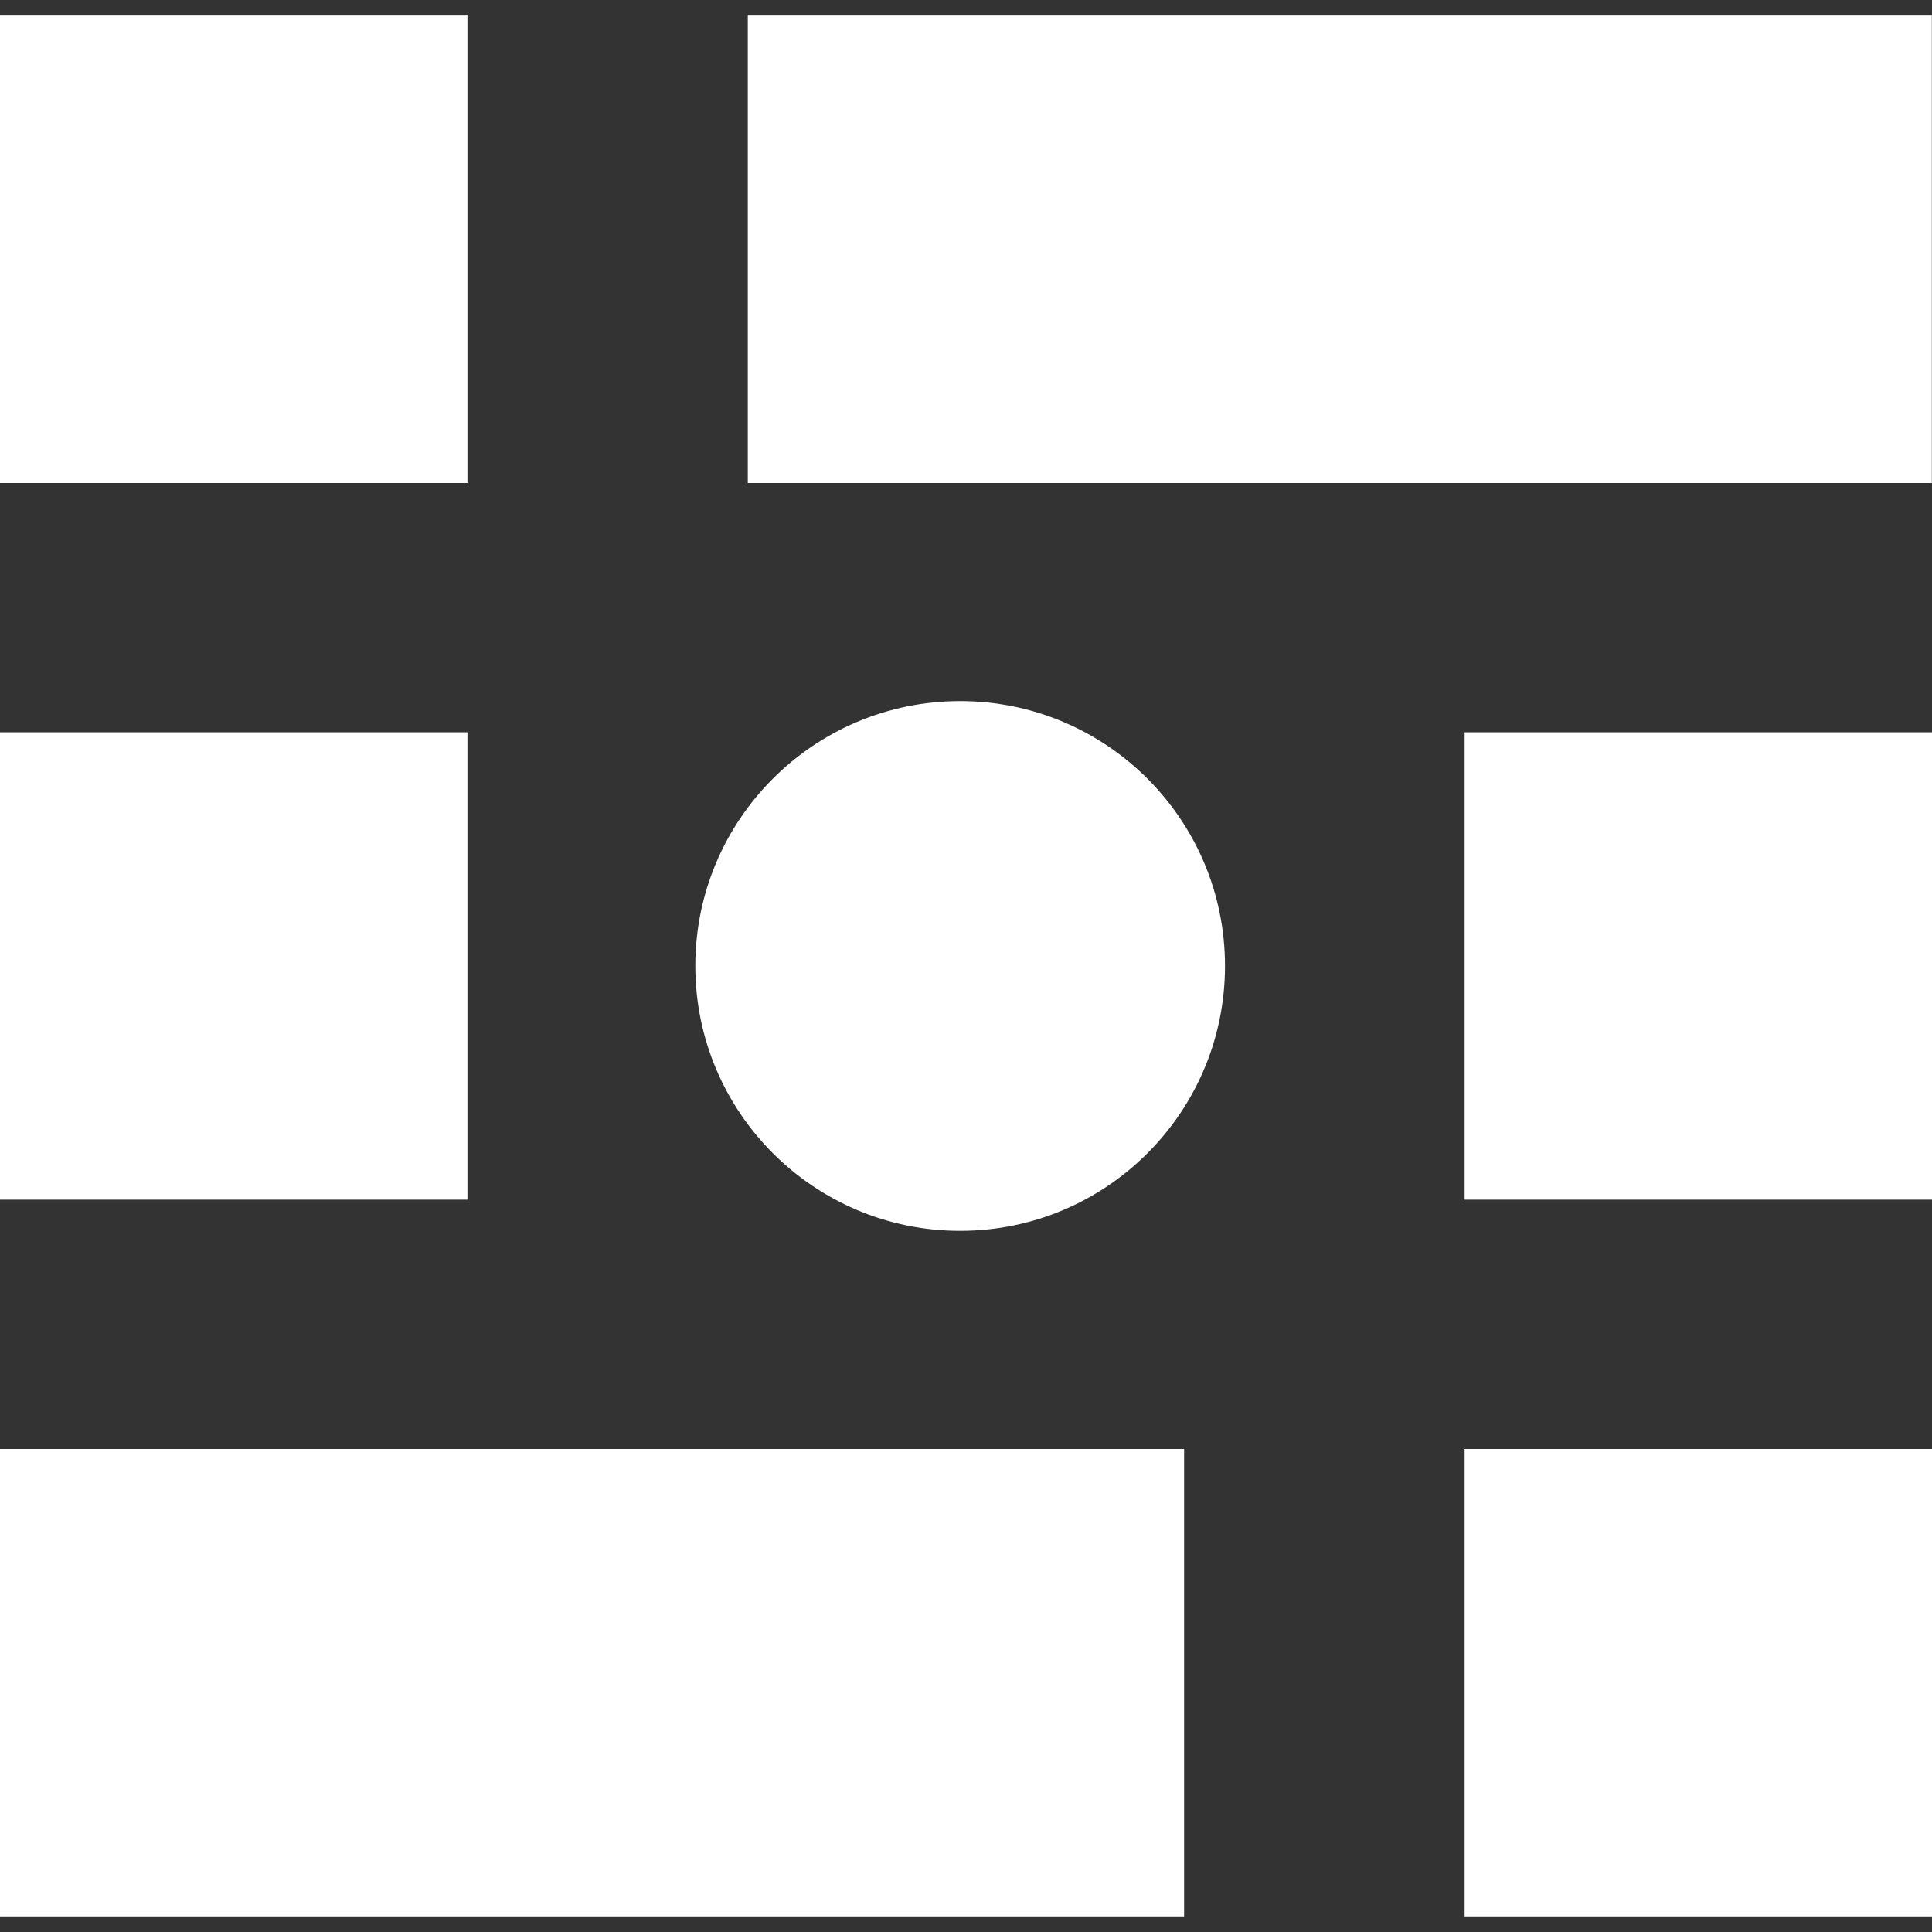 <svg width="37" height="37" viewBox="0 0 37 37" fill="none" xmlns="http://www.w3.org/2000/svg">
<rect x="0" y="0" width="37" height="37" fill="#333333" stroke="none"/>
<path d="M36.997 0.298H14.321V9.25H36.997V0.298Z" fill="white"/>
<path d="M22.677 27.75H6.10352e-05V36.701H22.677V27.75Z" fill="white"/>
<path d="M8.952 0.298H0V9.25H8.952V0.298Z" fill="white"/>
<path d="M37 27.75H28.049V36.701H37V27.75Z" fill="white"/>
<path d="M18.388 23.572C21.19 23.572 23.46 21.3 23.46 18.499C23.46 15.697 21.19 13.427 18.388 13.427C15.587 13.427 13.316 15.697 13.316 18.499C13.316 21.3 15.587 23.572 18.388 23.572Z" fill="white"/>
<path d="M8.952 14.024H6.10352e-05V22.975H8.952V14.024Z" fill="white"/>
<path d="M37 14.024H28.049V22.975H37V14.024Z" fill="white"/>
</svg>
